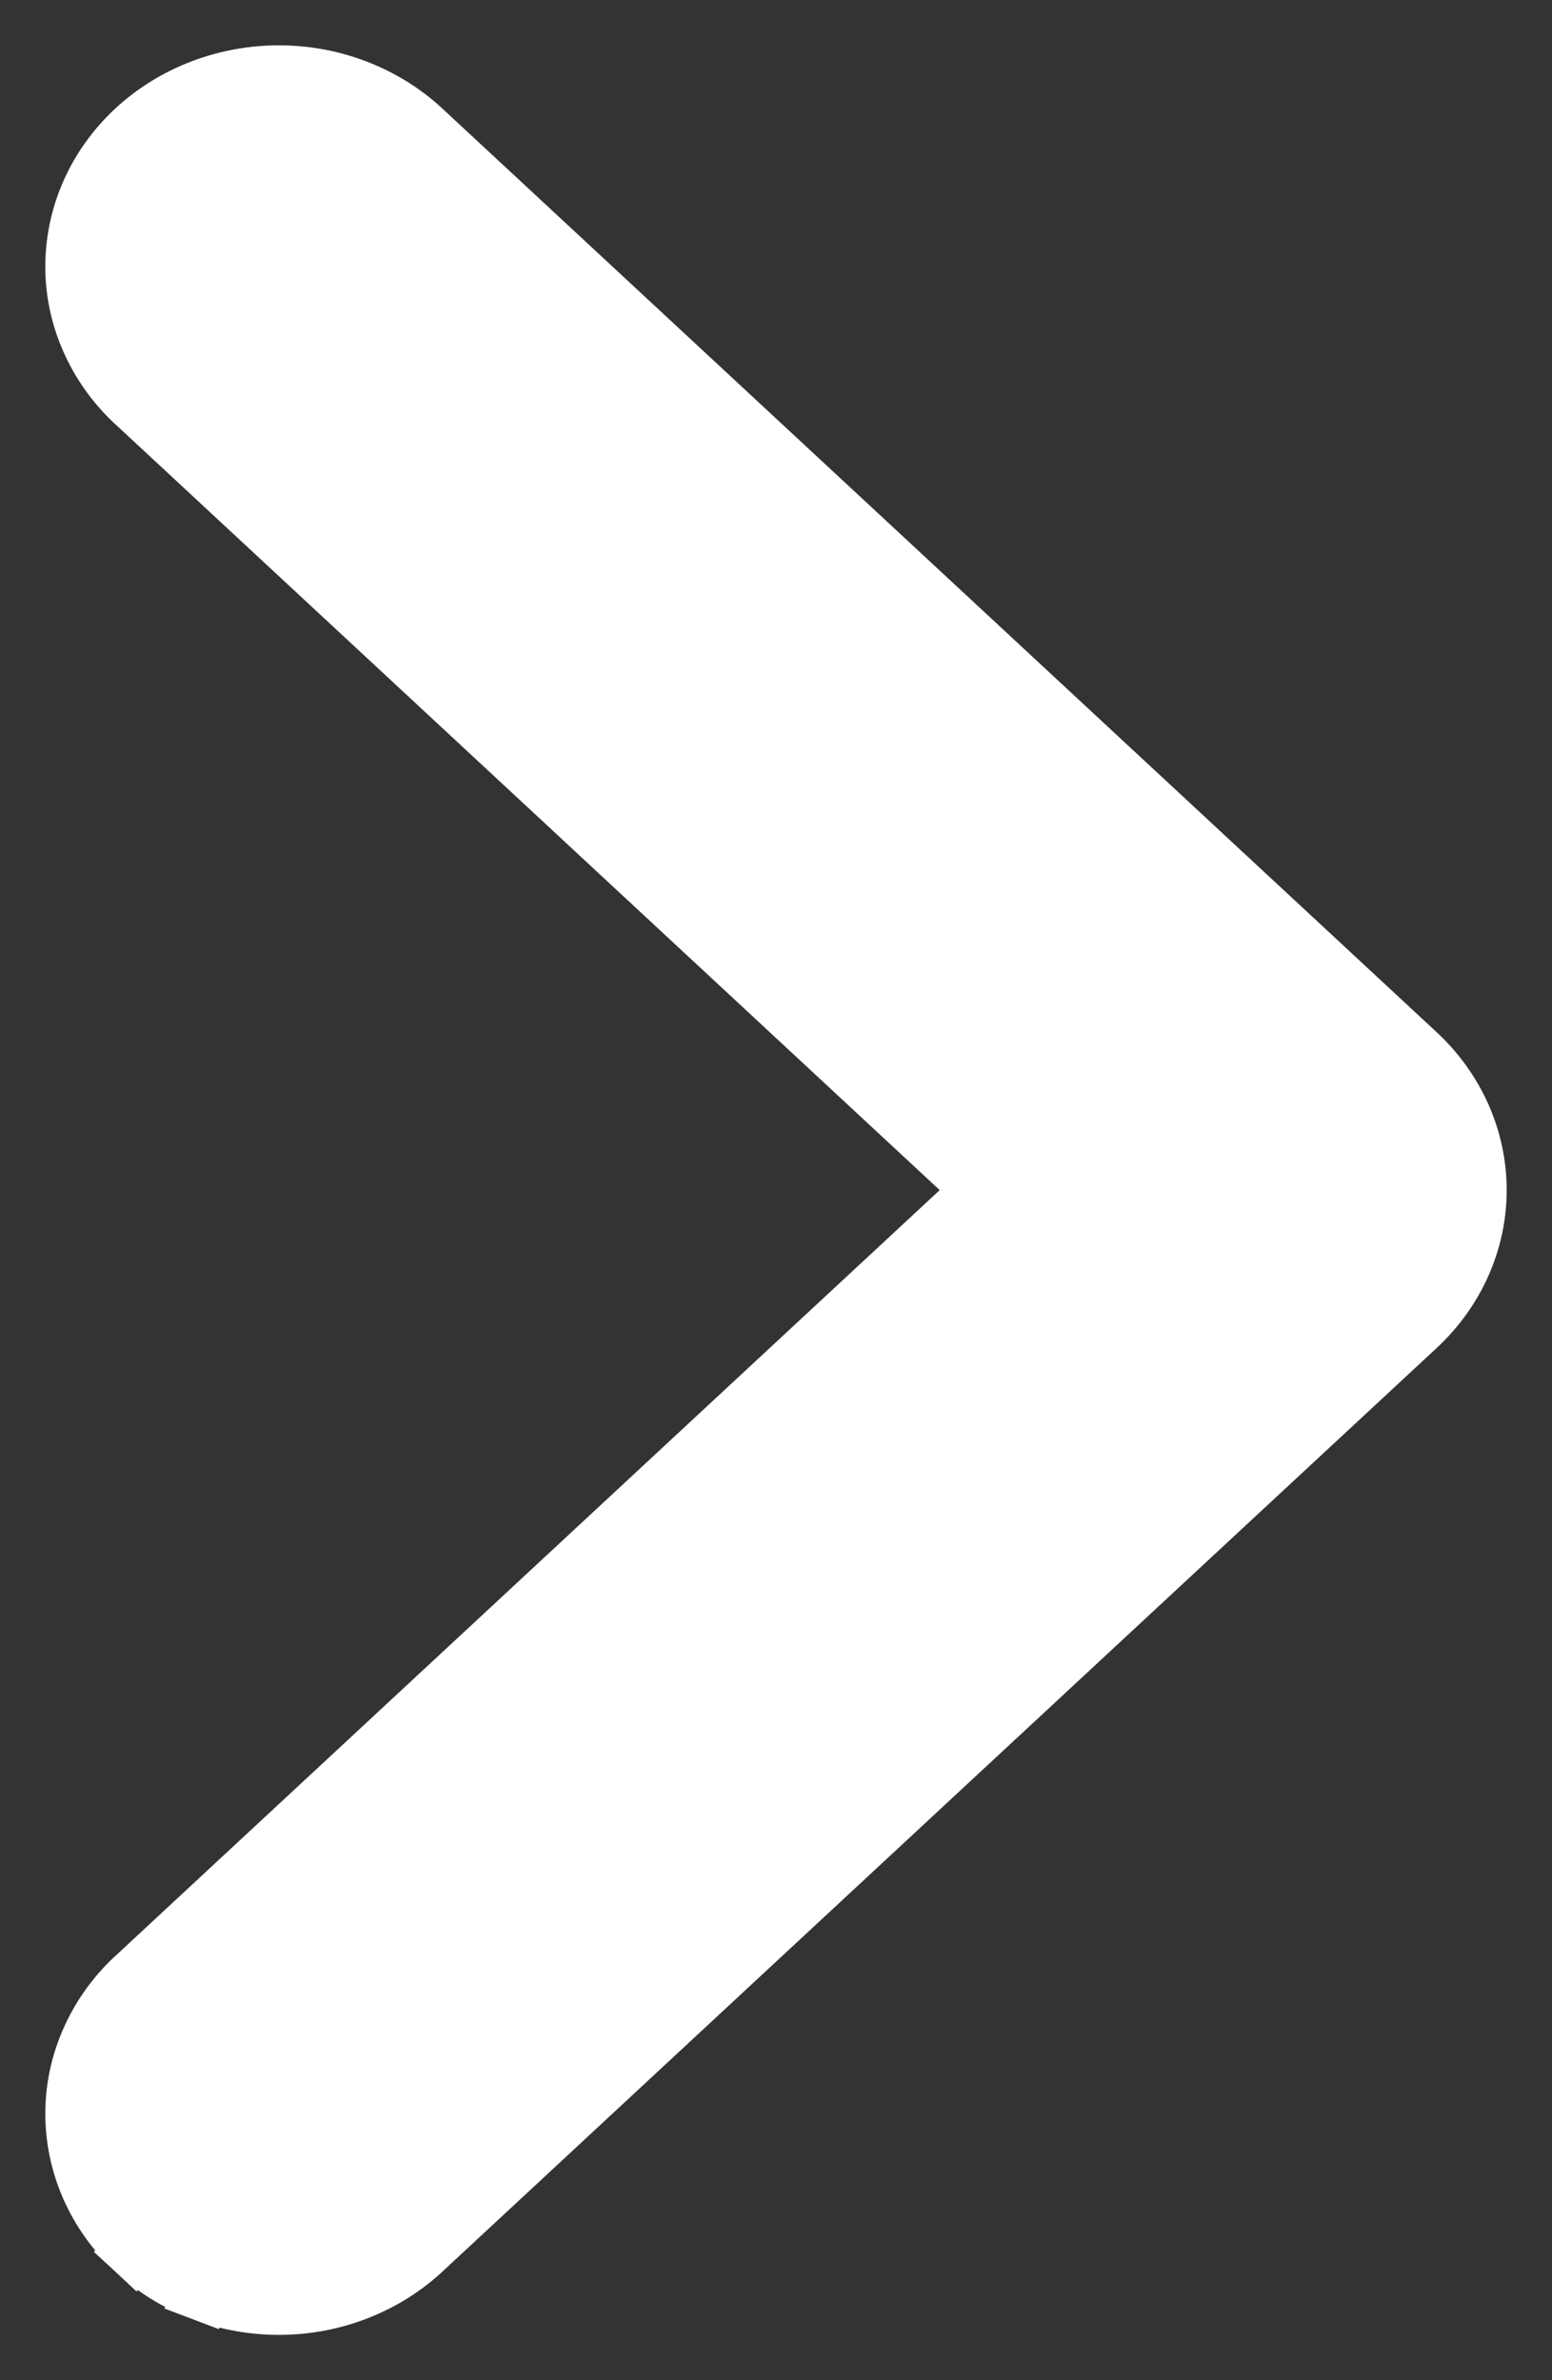 <svg width="15" height="23" viewBox="0 0 15 23" fill="none" xmlns="http://www.w3.org/2000/svg">
<rect x="0" y="0" width="15" height="23" fill="#333333" stroke="none"/>
<path d="M1.328 3.914L9.495 11.5L1.328 19.086C1.139 19.255 0.988 19.459 0.883 19.686C0.777 19.914 0.721 20.16 0.719 20.409C0.717 20.659 0.768 20.905 0.869 21.135C0.97 21.364 1.119 21.572 1.305 21.745L1.496 21.539L1.305 21.745C1.492 21.918 1.712 22.054 1.953 22.145L2.052 21.886L1.953 22.145C2.195 22.237 2.453 22.283 2.712 22.281C2.972 22.279 3.229 22.229 3.468 22.133C3.707 22.038 3.924 21.899 4.107 21.724L13.695 12.819L13.695 12.819C14.067 12.473 14.281 11.999 14.281 11.5C14.281 11.001 14.067 10.527 13.695 10.181L13.695 10.181L4.107 1.276C3.924 1.101 3.707 0.962 3.468 0.867C3.229 0.771 2.972 0.721 2.712 0.719C2.453 0.717 2.195 0.763 1.953 0.855C1.712 0.946 1.492 1.082 1.305 1.255C1.119 1.428 0.97 1.635 0.869 1.865C0.768 2.095 0.717 2.341 0.719 2.591C0.721 2.84 0.777 3.086 0.883 3.314C0.988 3.541 1.139 3.745 1.328 3.914Z" fill="white" stroke="white" stroke-width="0.562"/>
</svg>
